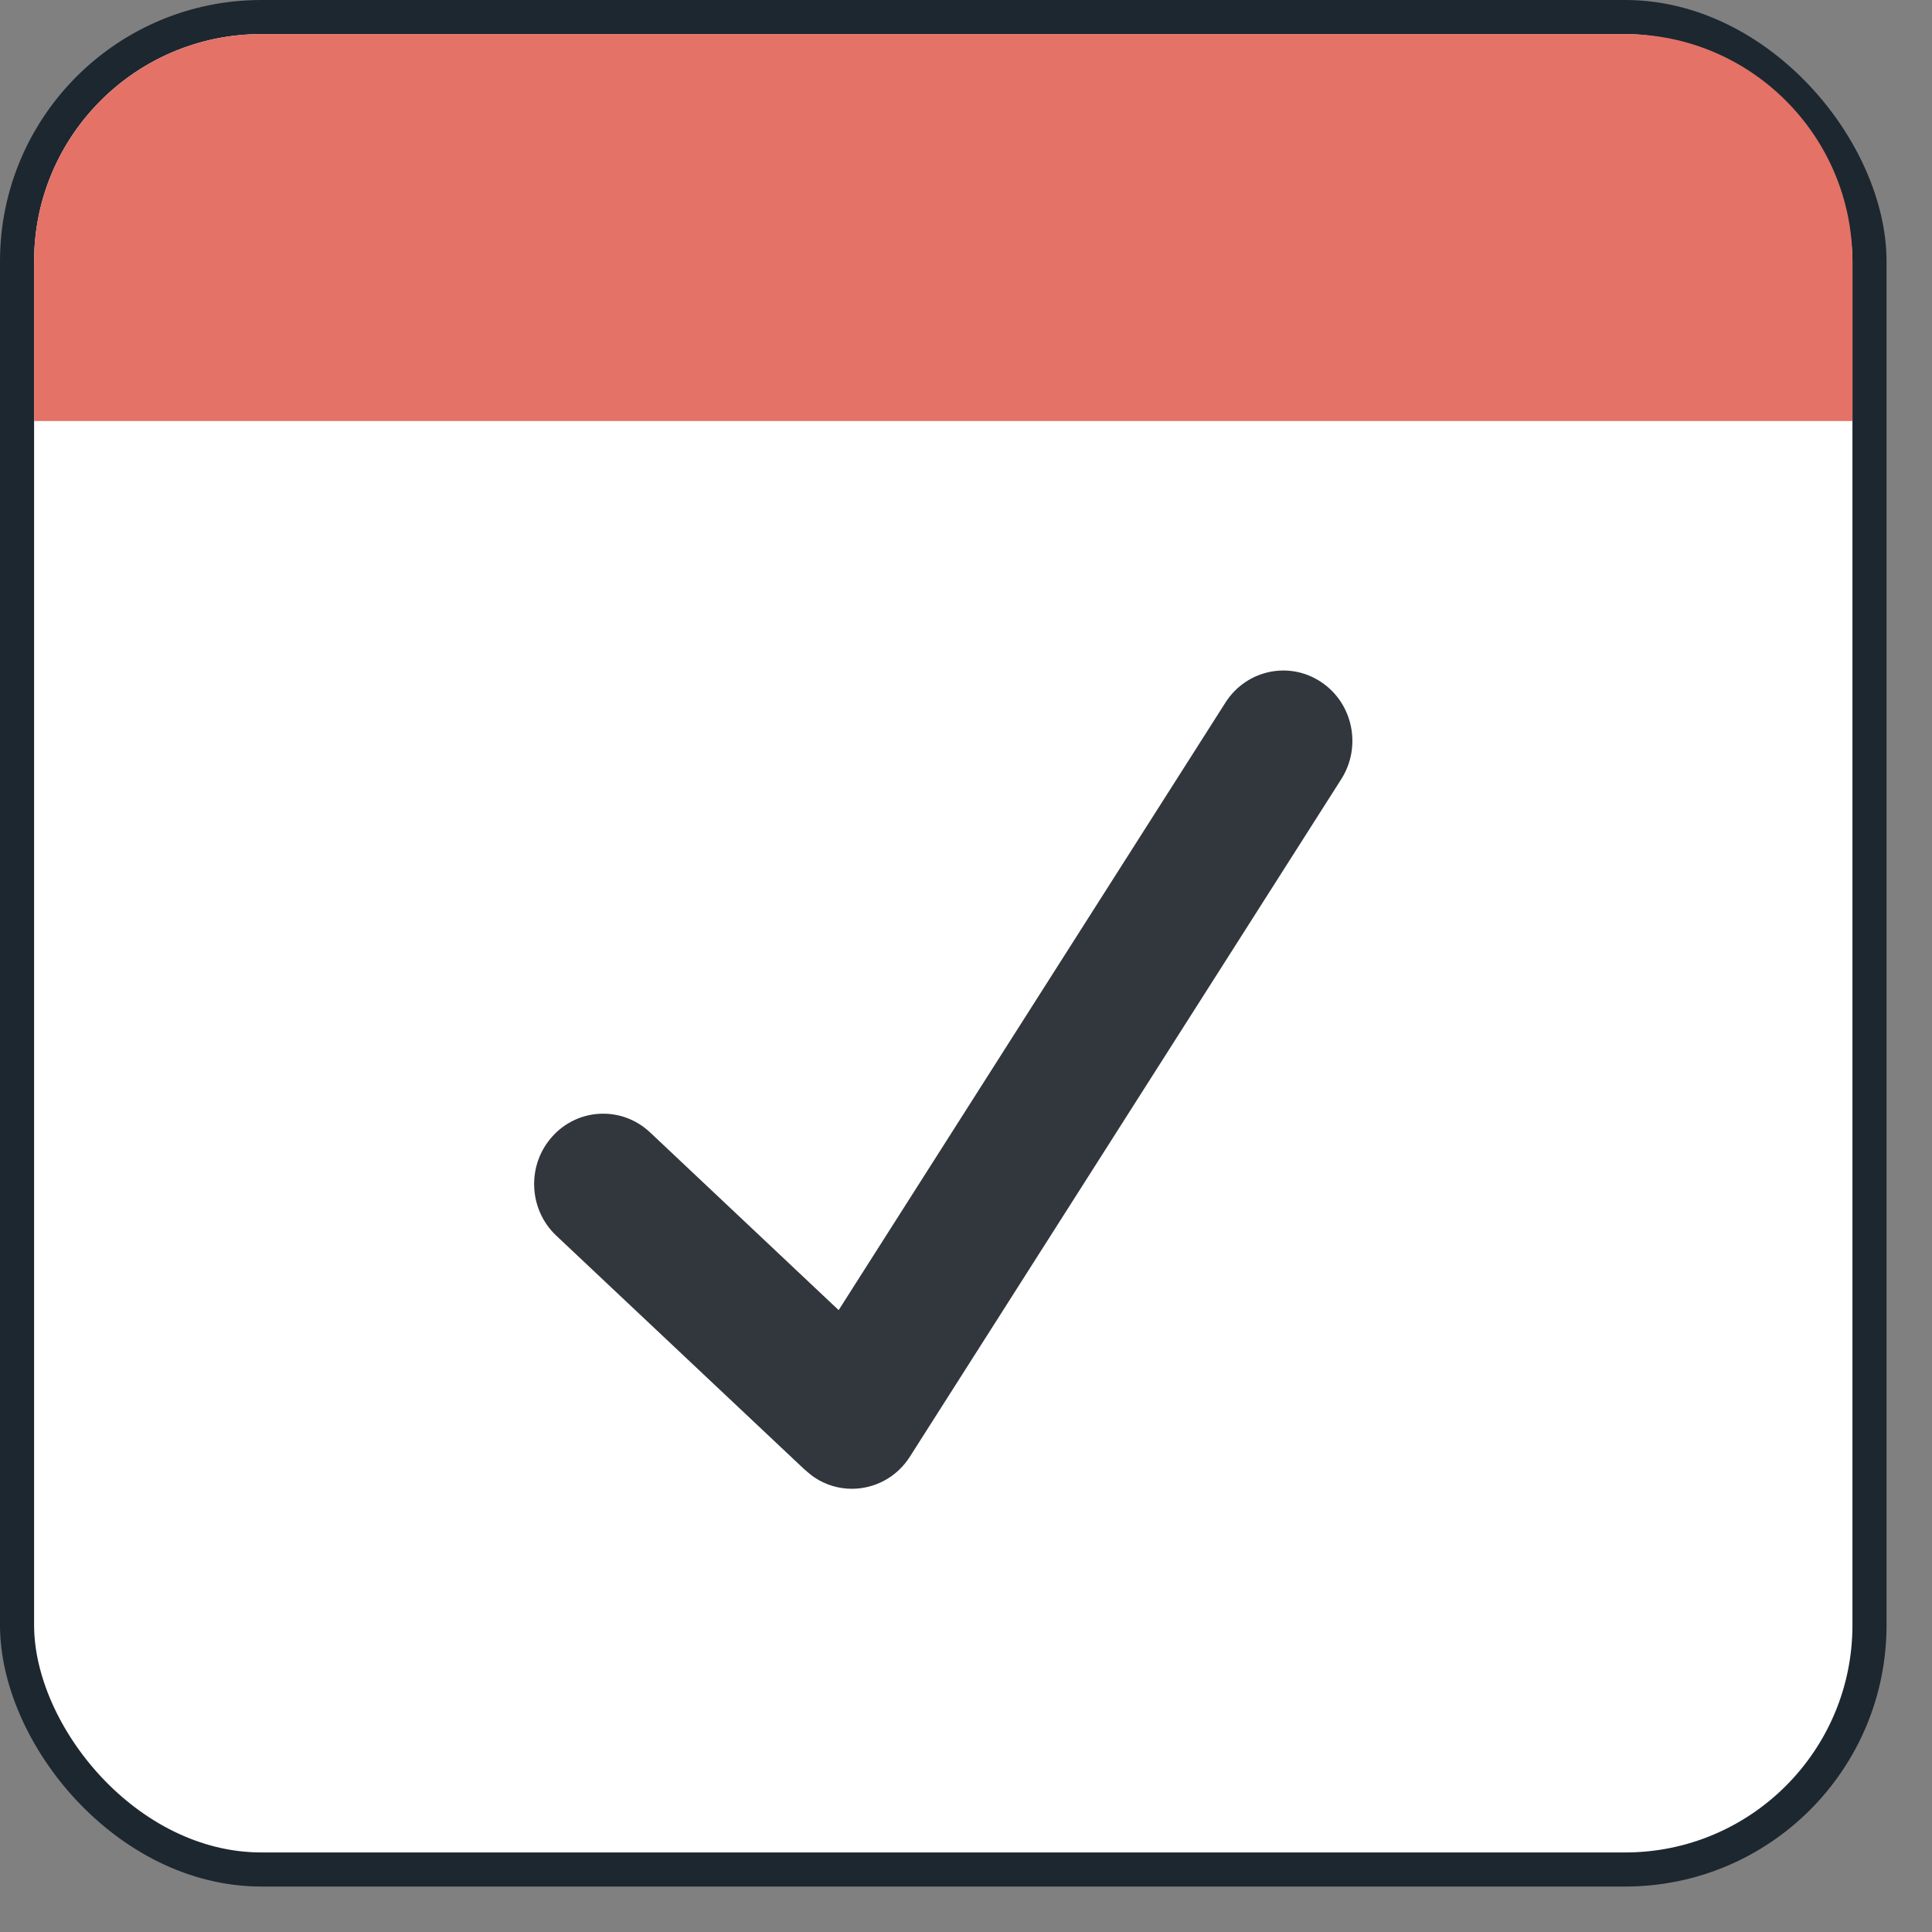 <svg width="34" height="34" viewBox="0 0 34 34" fill="none" xmlns="http://www.w3.org/2000/svg">
<rect x="0" y="0" width="34" height="34" fill="#808080" stroke="none"/>
<rect x="0.3" y="0.3" width="32.6" height="32.6" rx="4.3" fill="white" stroke="#1D2730" stroke-width="0.6"/>
<path d="M0.6 4.6C0.6 2.391 2.391 0.6 4.6 0.6H28.6C30.809 0.6 32.6 2.391 32.6 4.6V7.409H0.6V4.6Z" fill="#E47267"/>
<path d="M23.246 12C22.683 11.627 21.931 11.791 21.566 12.364L14.759 23.056L11.44 19.928C10.947 19.464 10.178 19.494 9.723 19.997C9.267 20.498 9.297 21.282 9.79 21.746L14.149 25.852C14.149 25.852 14.274 25.962 14.332 26C14.536 26.136 14.765 26.2 14.992 26.2C15.39 26.2 15.78 26.001 16.012 25.636L23.604 13.712C23.969 13.138 23.809 12.371 23.246 12Z" fill="#31373D"/>
</svg>
